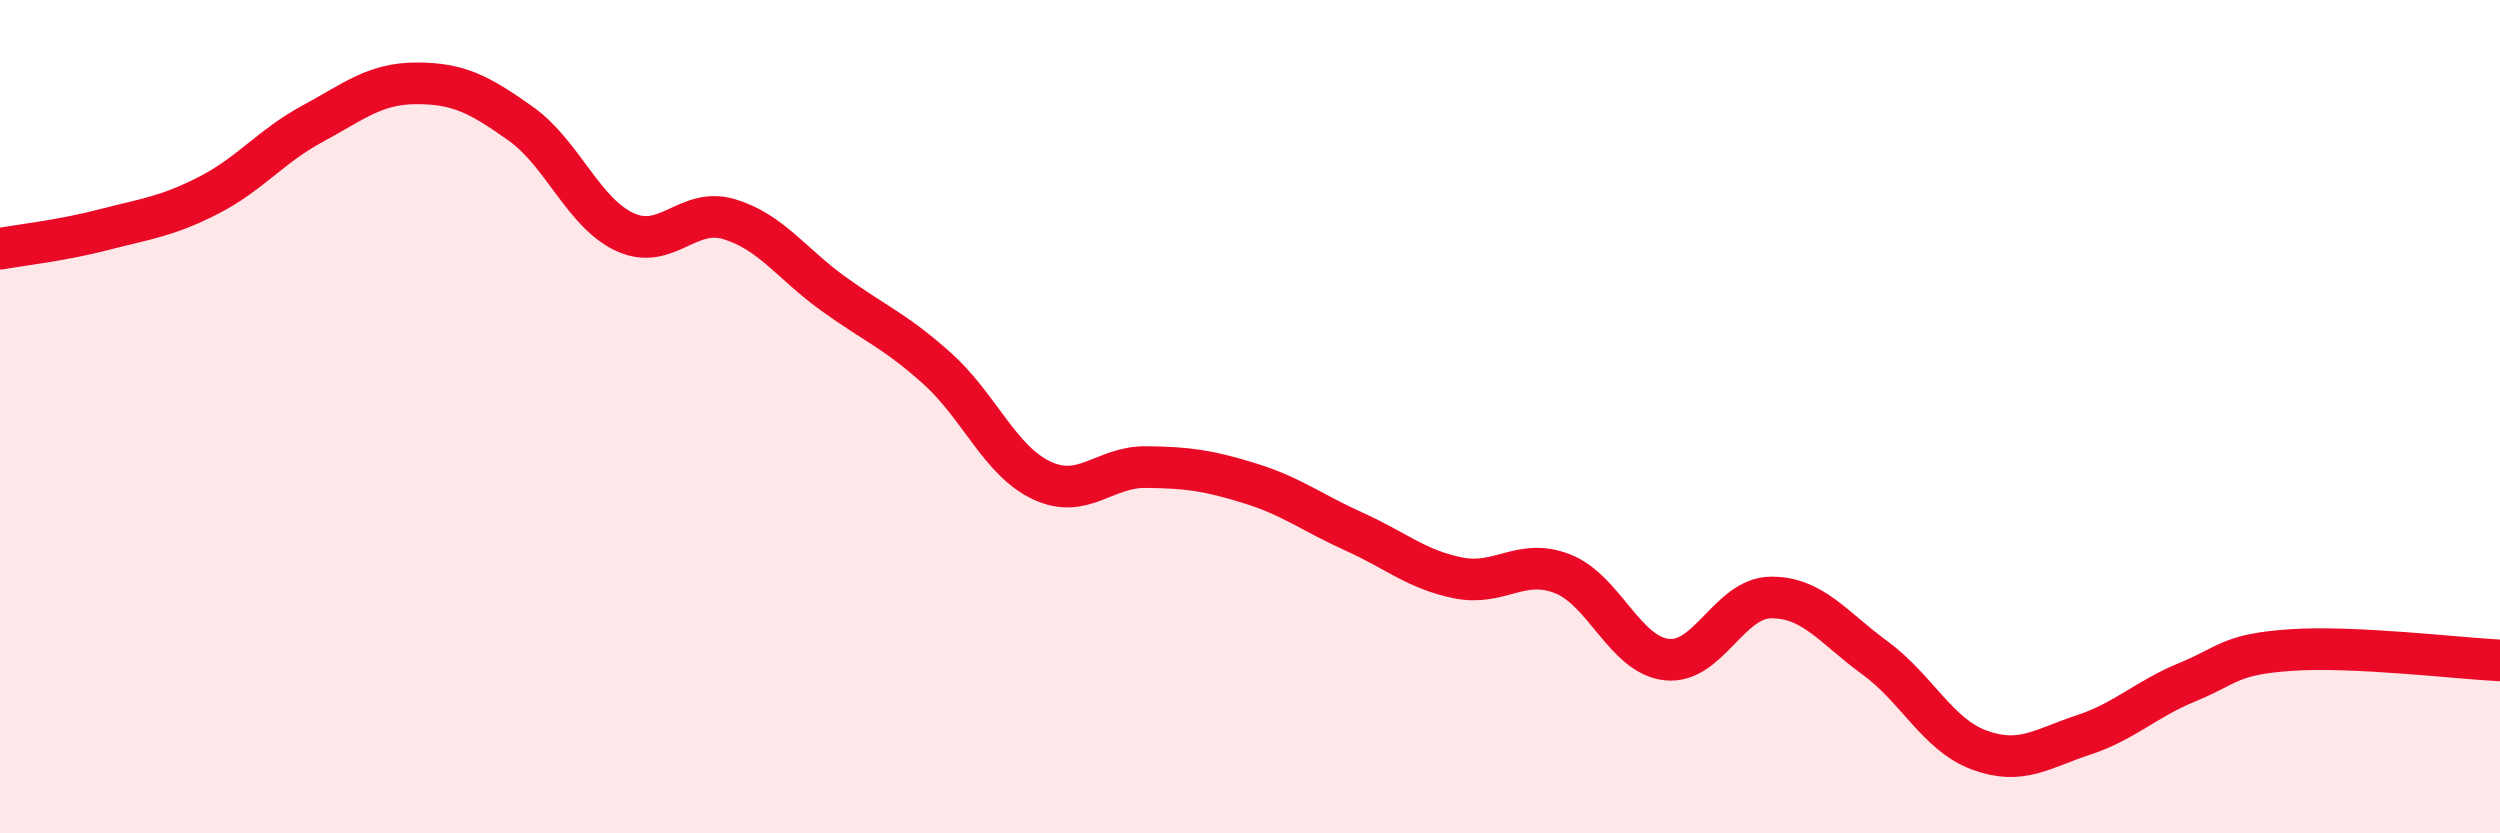 
    <svg width="60" height="20" viewBox="0 0 60 20" xmlns="http://www.w3.org/2000/svg">
      <path
        d="M 0,5.97 C 0.5,5.88 1.5,5.77 2.5,5.51 C 3.5,5.25 4,5.2 5,4.69 C 6,4.18 6.5,3.51 7.5,2.97 C 8.5,2.43 9,2 10,2 C 11,2 11.5,2.26 12.5,2.97 C 13.5,3.68 14,5.11 15,5.57 C 16,6.03 16.5,4.96 17.5,5.26 C 18.5,5.56 19,6.33 20,7.05 C 21,7.77 21.5,7.95 22.5,8.85 C 23.5,9.75 24,11.06 25,11.53 C 26,12 26.5,11.2 27.5,11.21 C 28.5,11.22 29,11.29 30,11.6 C 31,11.91 31.5,12.31 32.5,12.76 C 33.5,13.21 34,13.67 35,13.87 C 36,14.07 36.5,13.38 37.5,13.77 C 38.5,14.16 39,15.72 40,15.83 C 41,15.94 41.5,14.35 42.5,14.34 C 43.5,14.33 44,15.06 45,15.79 C 46,16.52 46.5,17.63 47.5,18 C 48.5,18.37 49,17.97 50,17.64 C 51,17.31 51.5,16.78 52.5,16.37 C 53.5,15.96 53.5,15.7 55,15.6 C 56.5,15.5 59,15.8 60,15.85L60 20L0 20Z"
        fill="#EB0A25"
        opacity="0.1"
        stroke-linecap="round"
        stroke-linejoin="round"
      />
      <path
        d="M 0,5.97 C 0.5,5.88 1.5,5.77 2.5,5.51 C 3.5,5.25 4,5.2 5,4.69 C 6,4.18 6.5,3.51 7.5,2.97 C 8.5,2.43 9,2 10,2 C 11,2 11.5,2.26 12.5,2.97 C 13.5,3.68 14,5.11 15,5.57 C 16,6.03 16.5,4.96 17.5,5.26 C 18.5,5.56 19,6.33 20,7.05 C 21,7.77 21.5,7.95 22.5,8.85 C 23.5,9.75 24,11.06 25,11.53 C 26,12 26.5,11.2 27.5,11.21 C 28.5,11.22 29,11.29 30,11.6 C 31,11.91 31.5,12.31 32.5,12.76 C 33.5,13.21 34,13.67 35,13.87 C 36,14.07 36.5,13.38 37.5,13.77 C 38.5,14.16 39,15.72 40,15.83 C 41,15.94 41.5,14.35 42.5,14.34 C 43.5,14.33 44,15.06 45,15.79 C 46,16.52 46.5,17.63 47.5,18 C 48.5,18.37 49,17.97 50,17.64 C 51,17.31 51.5,16.78 52.5,16.37 C 53.5,15.96 53.5,15.7 55,15.6 C 56.5,15.5 59,15.8 60,15.85"
        stroke="#EB0A25"
        stroke-width="1"
        fill="none"
        stroke-linecap="round"
        stroke-linejoin="round"
      />
    </svg>
  